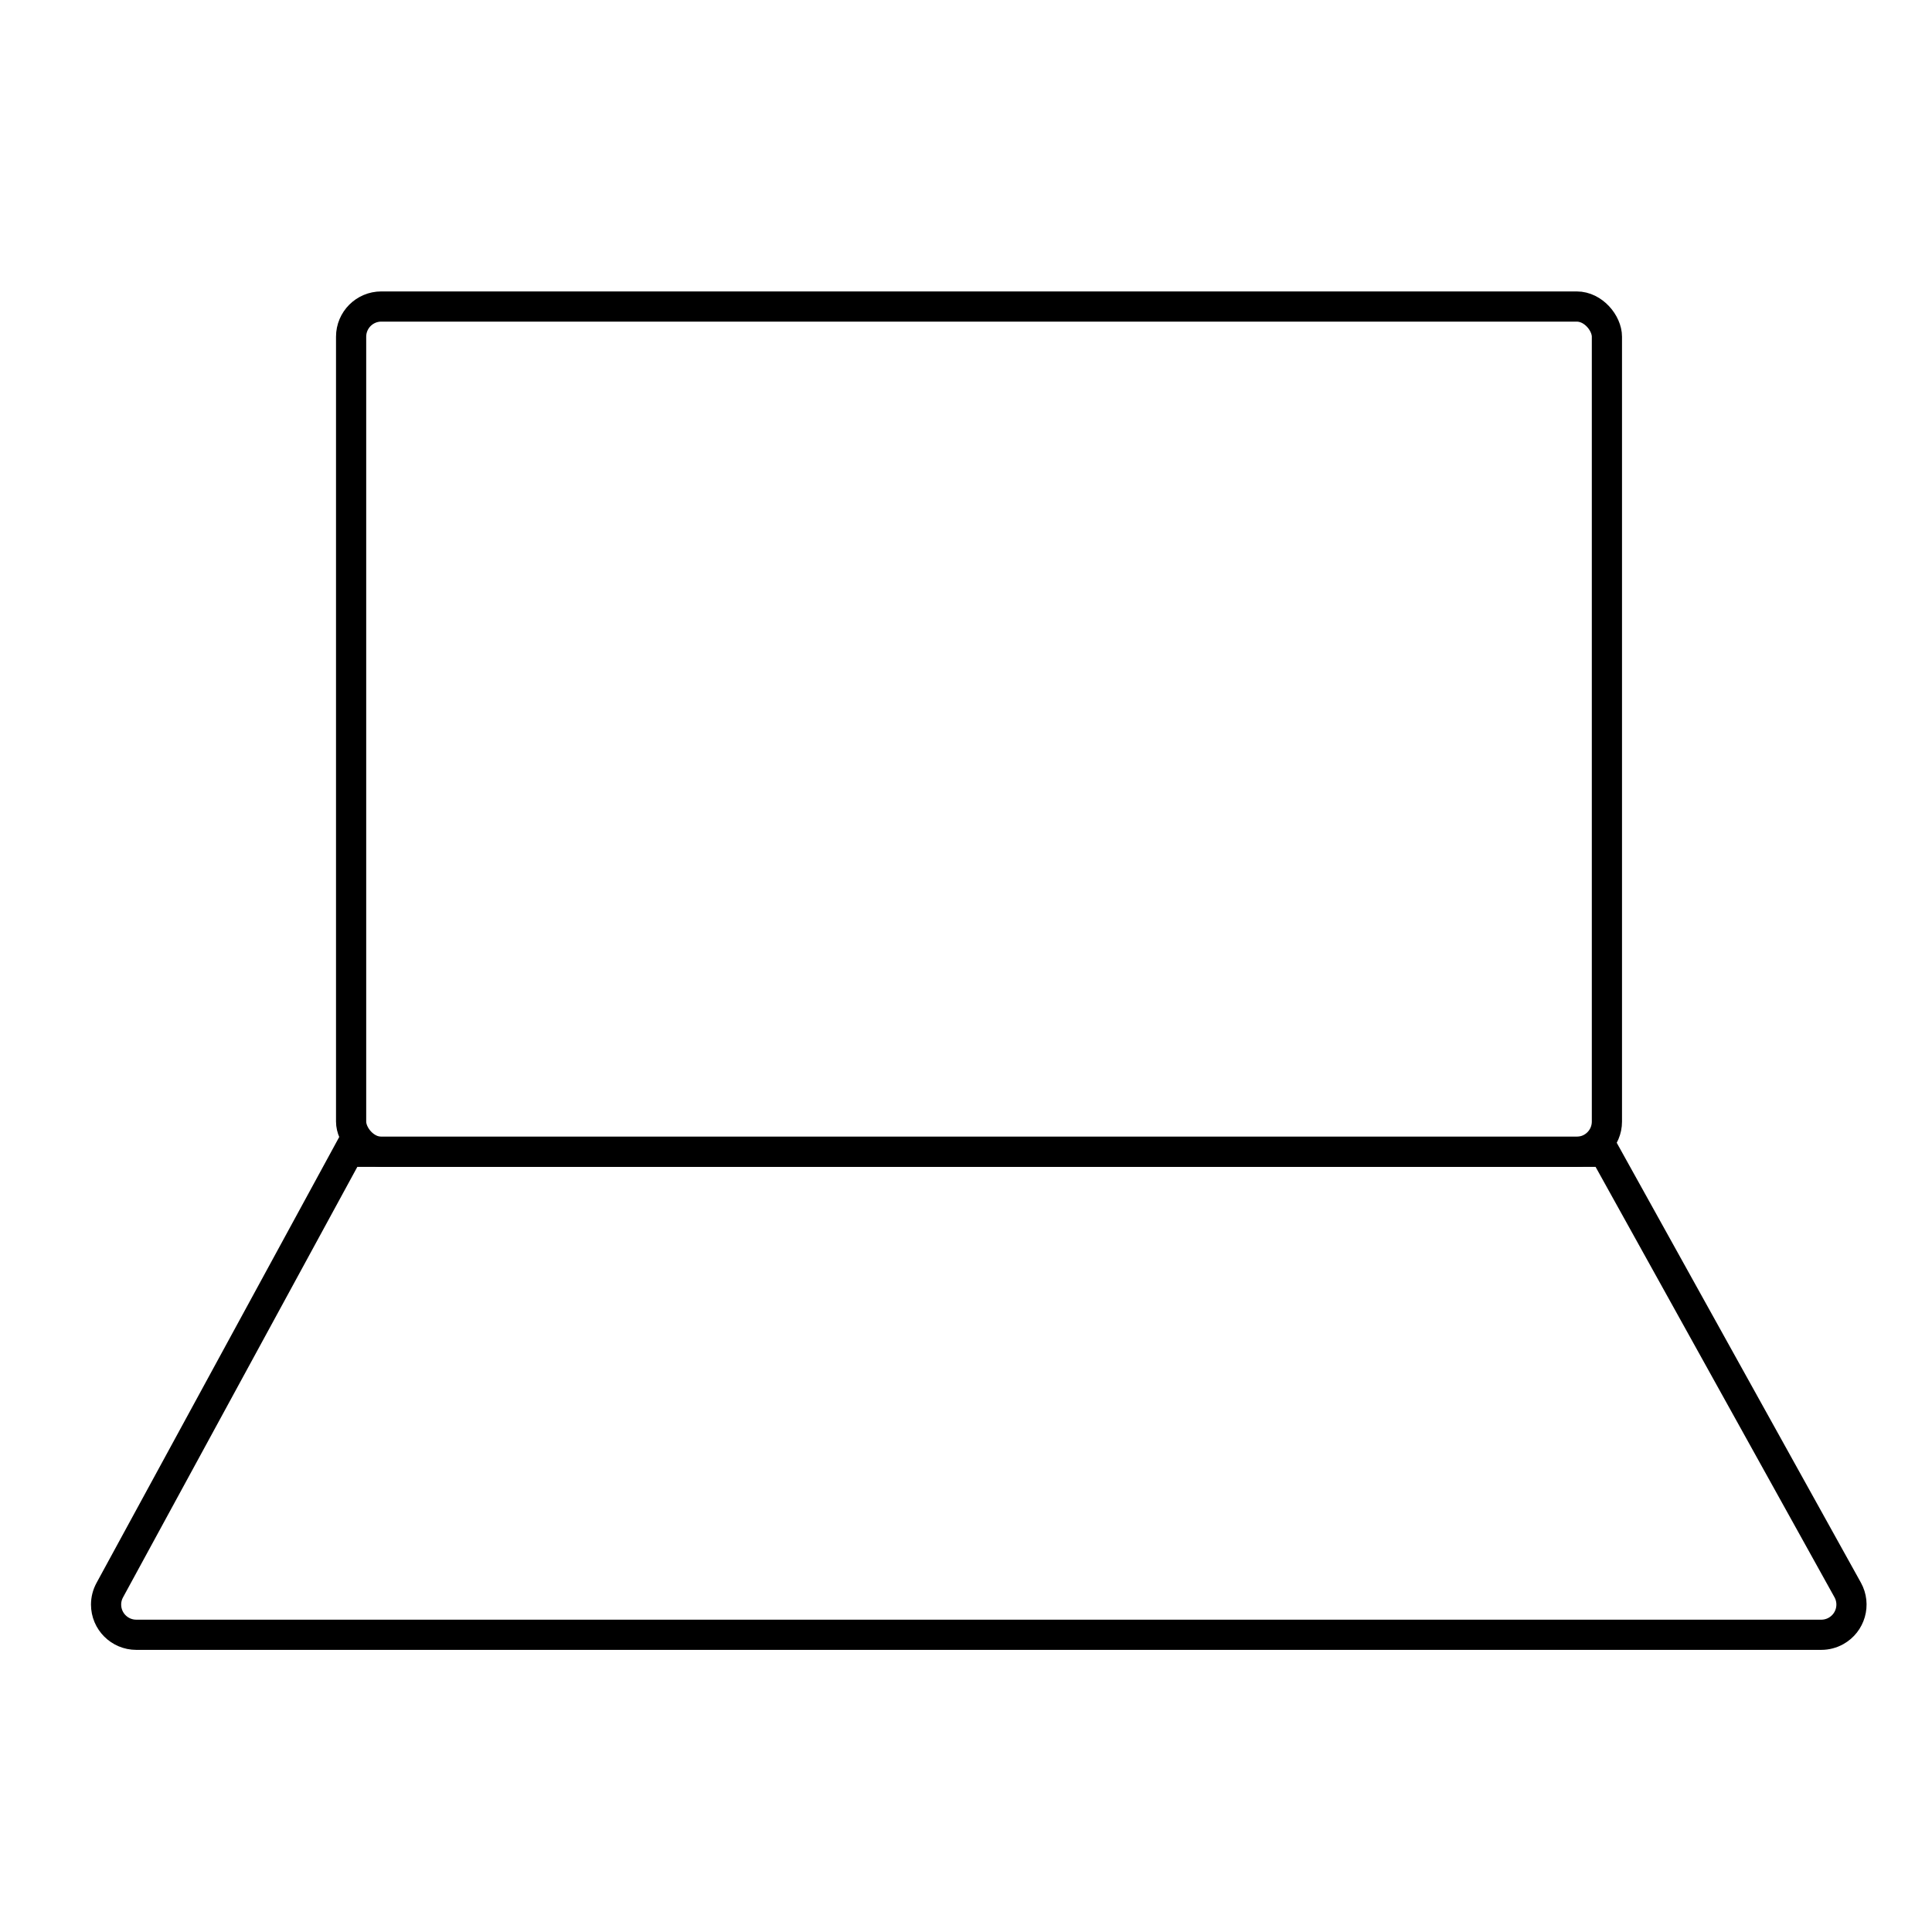 <?xml version="1.0" encoding="UTF-8"?>
<svg width="64px" height="64px" viewBox="0 0 64 64" version="1.1" xmlns="http://www.w3.org/2000/svg" xmlns:xlink="http://www.w3.org/1999/xlink">
    <title>icon/64/laptop</title>
    <g id="icon/64/laptop" stroke="none" stroke-width="1" fill="none" fill-rule="evenodd">
        <rect id="矩形备份-10" x="0" y="0" width="64" height="64"></rect>
        <g id="编组-43" transform="translate(2.831, 10.154)" stroke="#000000">
            <rect id="矩形" x="8.8" y="0" width="41.6" height="28" rx="1"></rect>
            <path d="M8.709,28 L50.319,28 L58.376,42.515 C58.644,42.998 58.469,43.606 57.987,43.874 C57.838,43.957 57.671,44 57.501,44 L1.683,44 C1.131,44 0.683,43.552 0.683,43 C0.683,42.833 0.725,42.669 0.805,42.522 L8.709,28 L8.709,28 Z" id="矩形"></path>
        </g>
    </g>
</svg>
